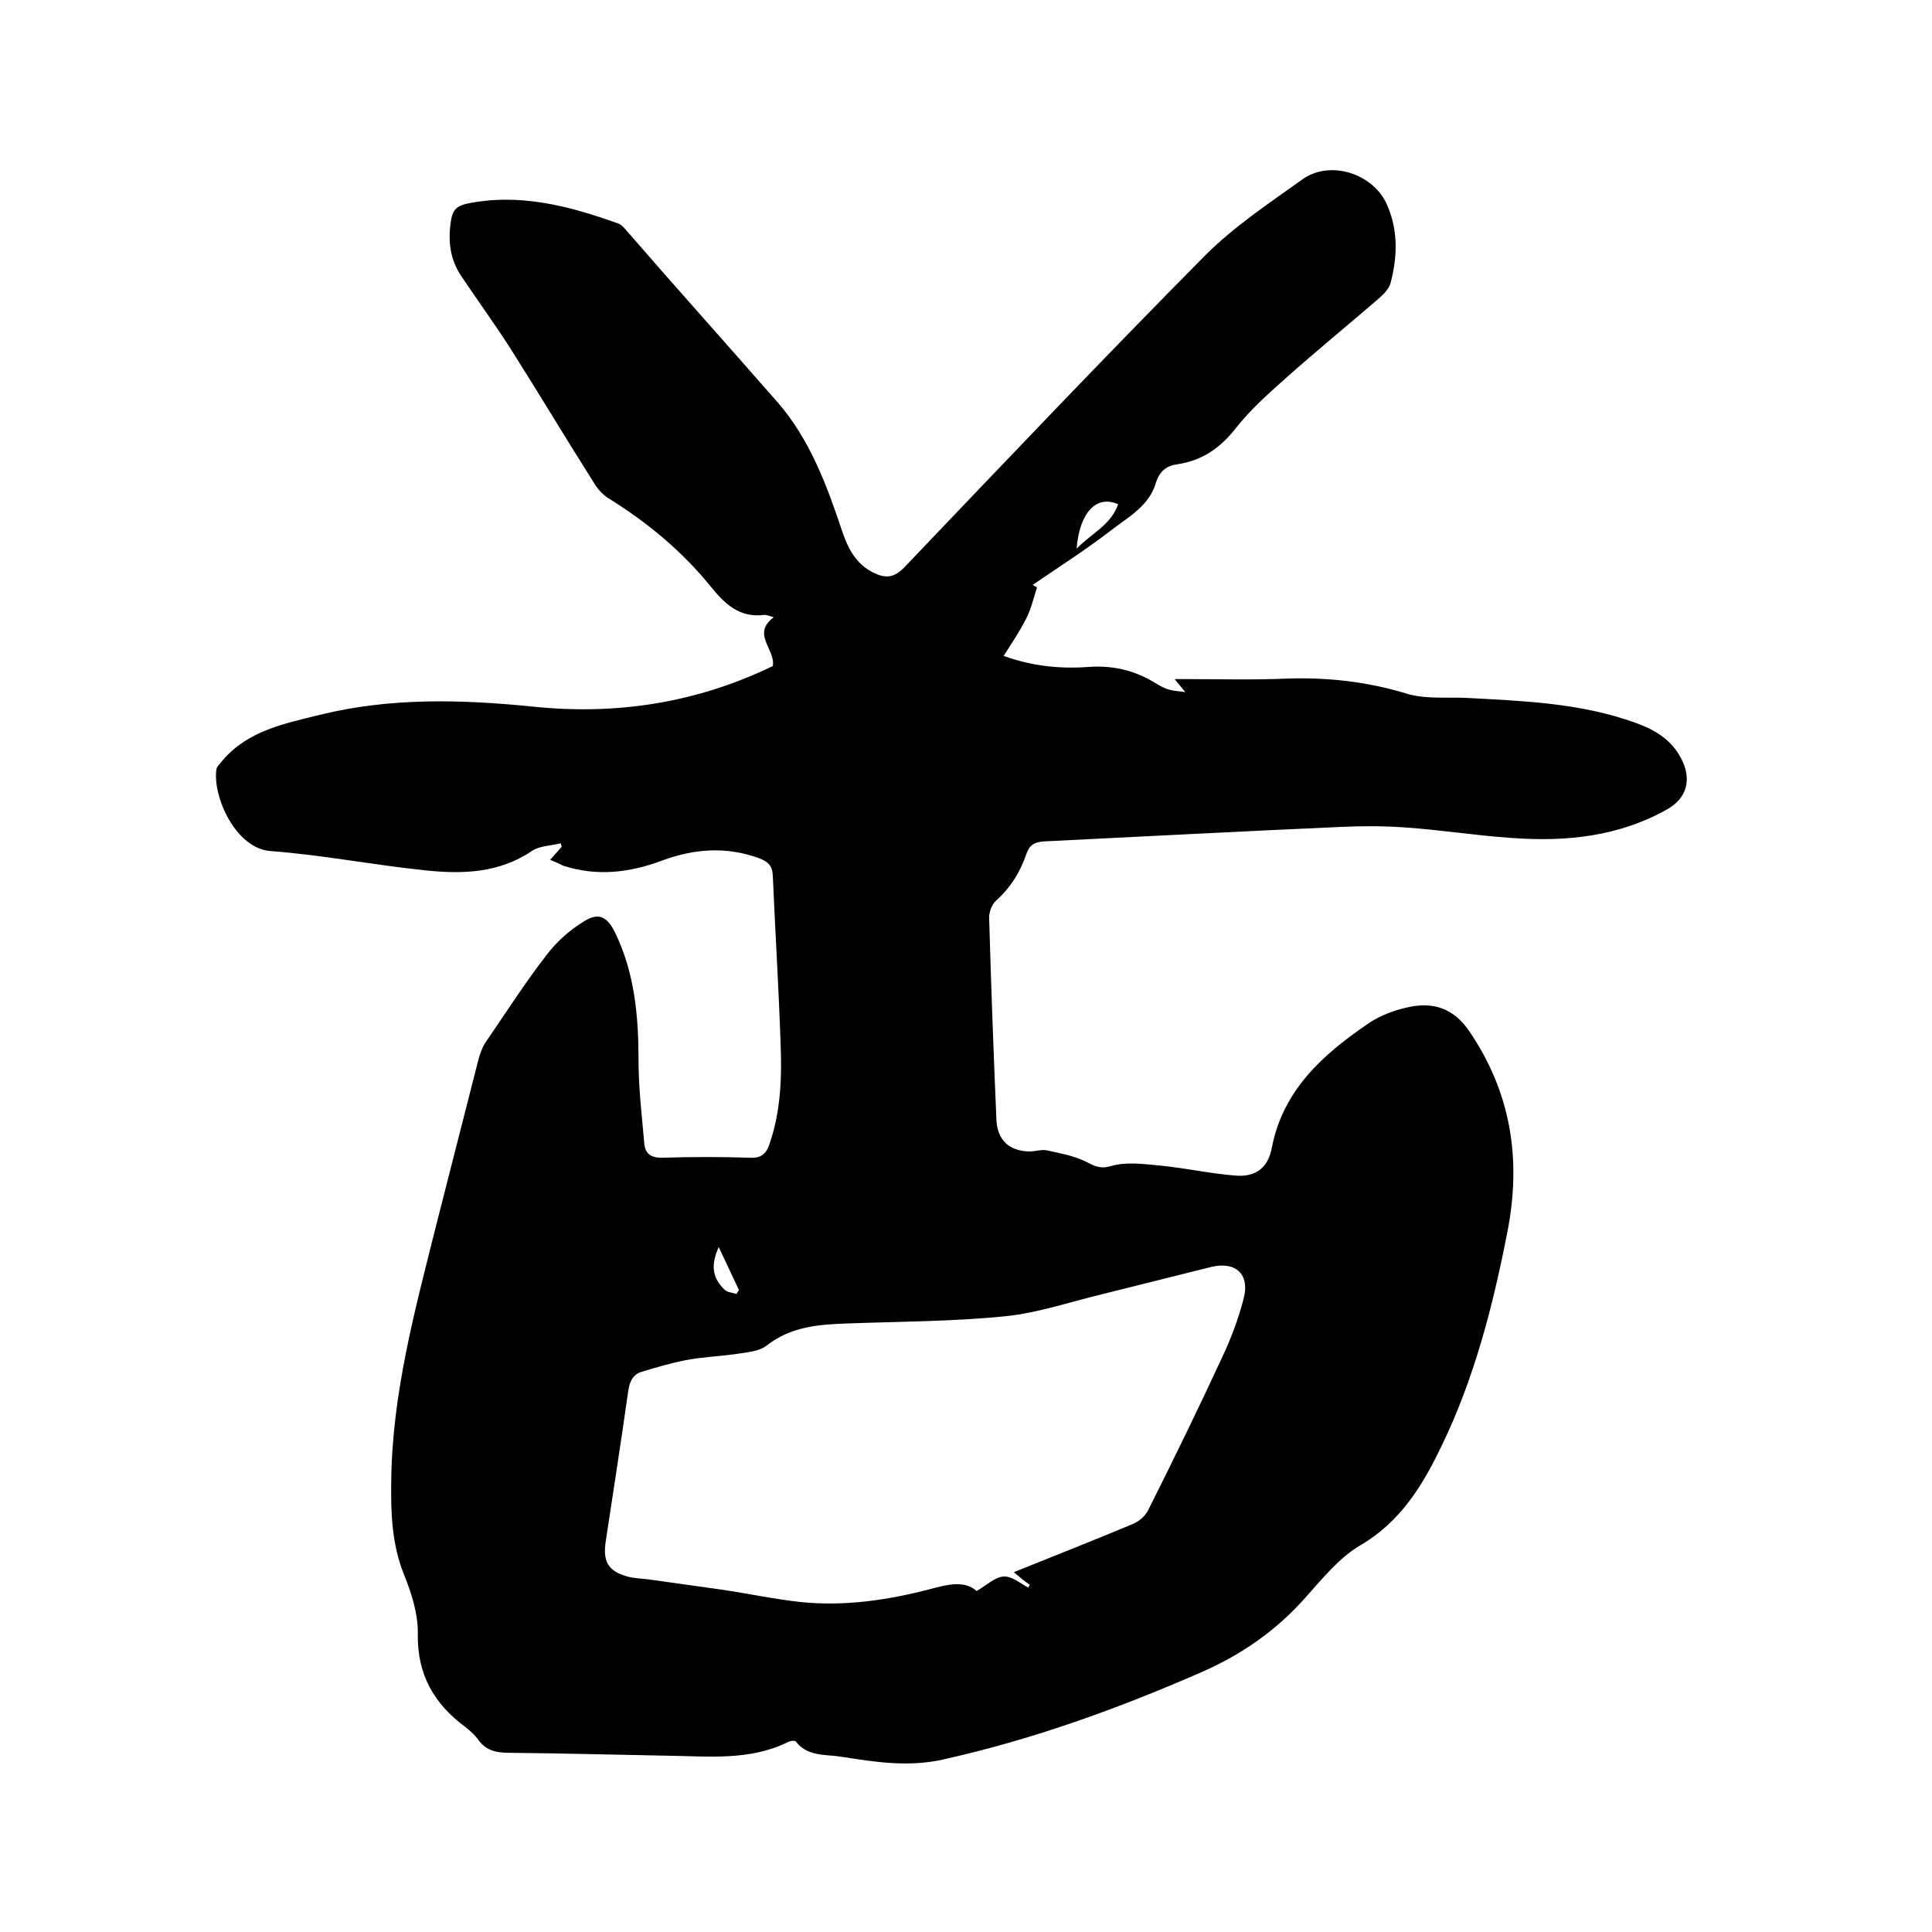 <svg enable-background="new 0 0 400 400" viewBox="0 0 400 400" xmlns="http://www.w3.org/2000/svg"><path d="m113.9 178c1-1.1 1.7-1.9 2.4-2.7-.1-.2-.1-.4-.2-.7-2 .5-4.4.5-6 1.6-6.8 4.6-14.4 4.8-22 4-10.7-1.1-21.4-3.2-32.1-4-7.1-.5-12-11.1-11.2-16.9.1-.7.9-1.3 1.4-2 5.3-6.1 12.8-7.5 20-9.3 14.6-3.6 29.3-3.2 44.2-1.7 17.3 1.8 33.9-.8 49.6-8.4.6-3.5-4.5-6.6.2-10.1-1-.3-1.5-.5-1.9-.5-5.1.7-8.2-2.2-11.1-5.8-5.9-7.3-13-13.2-21-18.2-1.4-.8-2.6-2.2-3.4-3.6-5.7-9-11.2-18.2-16.9-27.2-3.3-5.2-6.9-10.1-10.3-15.2-2.5-3.6-2.9-7.6-2.2-11.8.3-1.8 1-2.8 3.1-3.3 10.9-2.3 21.2.4 31.3 4 .7.2 1.3.8 1.7 1.3 10.5 12.1 21.1 23.9 31.5 35.8 6.7 7.7 10.2 17.2 13.4 26.8 1.2 3.5 2.8 6.6 6.3 8.4 2.4 1.2 4.2 1.3 6.4-.9 20.7-21.7 41.3-43.4 62.4-64.7 6-6 13.2-10.8 20.2-15.8 5.8-4.1 14.9-1.1 17.6 5.6 2.2 5.2 2 10.6.6 15.9-.3 1.1-1.3 2.2-2.2 3-6.5 5.6-13.1 11-19.5 16.7-3.6 3.2-7.3 6.5-10.3 10.3-3.2 4.1-6.9 6.7-12 7.5-2.4.3-3.8 1.4-4.6 3.9-1.4 4.8-5.8 7.1-9.4 9.9-5.2 4-10.7 7.5-16.1 11.2.3.2.6.3.9.5-.7 2.2-1.2 4.4-2.2 6.4-1.3 2.6-3 5.1-4.7 7.8 5.8 2.1 11.6 2.7 17.3 2.3 5.1-.4 9.6.6 13.9 3.2 1 .6 2 1.2 3.1 1.5s2.2.3 3.3.5c-.7-.9-1.4-1.7-2.2-2.7h2.4c6.9 0 13.8.2 20.6-.1 8.5-.3 16.8.6 25 3.1 3.9 1.2 8.4.7 12.6.9 11 .6 22 1 32.6 4.4 4.7 1.5 9.1 3.3 11.6 8 2.3 4.3 1.4 8.3-2.9 10.7-10 5.6-20.8 6.7-32 5.9-7.5-.5-14.9-1.7-22.4-2.2-4.3-.3-8.7-.3-13-.1-20.5.9-41 2-61.5 3-2 .1-3.1.8-3.7 2.6-1.3 3.8-3.3 7-6.3 9.7-.9.8-1.5 2.5-1.4 3.8.4 13.9.9 27.7 1.5 41.6.2 4.1 2.6 6.4 6.8 6.5 1.3 0 2.6-.5 3.8-.2 2.7.6 5.5 1.1 7.9 2.3 1.8.9 2.9 1.6 5.3.9 3.1-.9 6.6-.4 9.9-.1 5.3.5 10.6 1.7 15.9 2.1 3.8.3 6.6-1.4 7.4-5.7 2.3-12 10.6-19.4 20-25.8 2.5-1.7 5.5-2.8 8.4-3.4 5.1-1.1 9.3.3 12.5 5 8.7 12.8 10.8 26.6 7.9 41.5-3 15.4-6.9 30.6-13.8 44.7-3.8 7.9-8.4 15.4-16.6 20.2-4.3 2.5-7.8 6.8-11.2 10.6-6.2 7.1-13.6 12.2-22.2 15.9-17.2 7.5-34.7 13.8-53.1 17.9-7.2 1.6-14.1.5-21.1-.6-3.2-.5-6.9 0-9.3-3.1-.2-.3-1.2-.2-1.7.1-8 3.9-16.5 2.9-24.9 2.8-10.9-.2-21.8-.5-32.7-.6-2.6 0-4.8-.4-6.4-2.6-.7-1-1.7-1.9-2.7-2.7-6.5-4.8-10-10.8-9.9-19.2.1-4.2-1.3-8.6-2.9-12.5-2.5-6.3-2.7-12.8-2.6-19.3.2-18.3 5-35.7 9.4-53.3 2.9-11.4 5.8-22.7 8.7-34.1.3-1.1.7-2.2 1.3-3.2 4.2-6.1 8.2-12.4 12.7-18.2 2.1-2.8 4.9-5.3 7.9-7.1 3.1-1.9 4.8-.8 6.4 2.5 4 8.3 4.8 17.2 4.8 26.3 0 5.8.7 11.6 1.2 17.3.2 2.1 1.4 2.9 3.6 2.9 6.1-.2 12.3-.2 18.4 0 2.2.1 3.3-.9 3.9-2.8 2.4-6.9 2.6-14.1 2.3-21.3-.4-11.4-1.1-22.8-1.6-34.3-.1-2.1-1-2.9-2.8-3.6-6.8-2.5-13.5-2-20.2.5s-13.5 3.3-20.5 1c-.3-.2-1.2-.6-2.6-1.2zm96 147.5c8.4-3.4 16.6-6.6 24.7-10 1.2-.5 2.5-1.6 3.1-2.8 5.2-10.4 10.3-20.8 15.2-31.4 1.9-4 3.5-8.2 4.6-12.5 1.3-5-1.7-7.7-6.7-6.5-7.6 1.9-15.2 3.8-22.8 5.7-6.6 1.6-13.1 3.8-19.7 4.5-10.8 1.1-21.7 1.1-32.6 1.5-6.1.2-11.9.6-17 4.6-1.4 1.1-3.5 1.3-5.4 1.6-3.8.6-7.6.7-11.3 1.4-3.1.6-6.1 1.5-9.1 2.4-1.7.5-2.5 1.8-2.8 3.8-1.5 10.5-3.1 20.9-4.7 31.4-.6 4.1.5 6.1 4.5 7.2 1.4.4 2.9.4 4.4.6 5 .7 10 1.4 15 2.1 5.5.8 11 2 16.6 2.6 9 .9 17.9-.4 26.7-2.7 3.4-.9 7-1.9 9.6.4 2.1-1.2 3.8-2.9 5.6-3 1.7-.1 3.4 1.4 5.1 2.3.1-.2.2-.4.3-.6-1.2-.8-2-1.5-3.3-2.6zm21.6-221.1c-4.5-2-8 1.7-8.6 9.2 3.1-3.2 7.1-4.9 8.6-9.2zm-82.7 153.8c-1.7 3.8-1.3 6.4 1.2 8.8.6.6 1.6.6 2.5.9.2-.3.3-.6.5-.8-1.4-2.9-2.7-5.8-4.2-8.9z"/></svg>